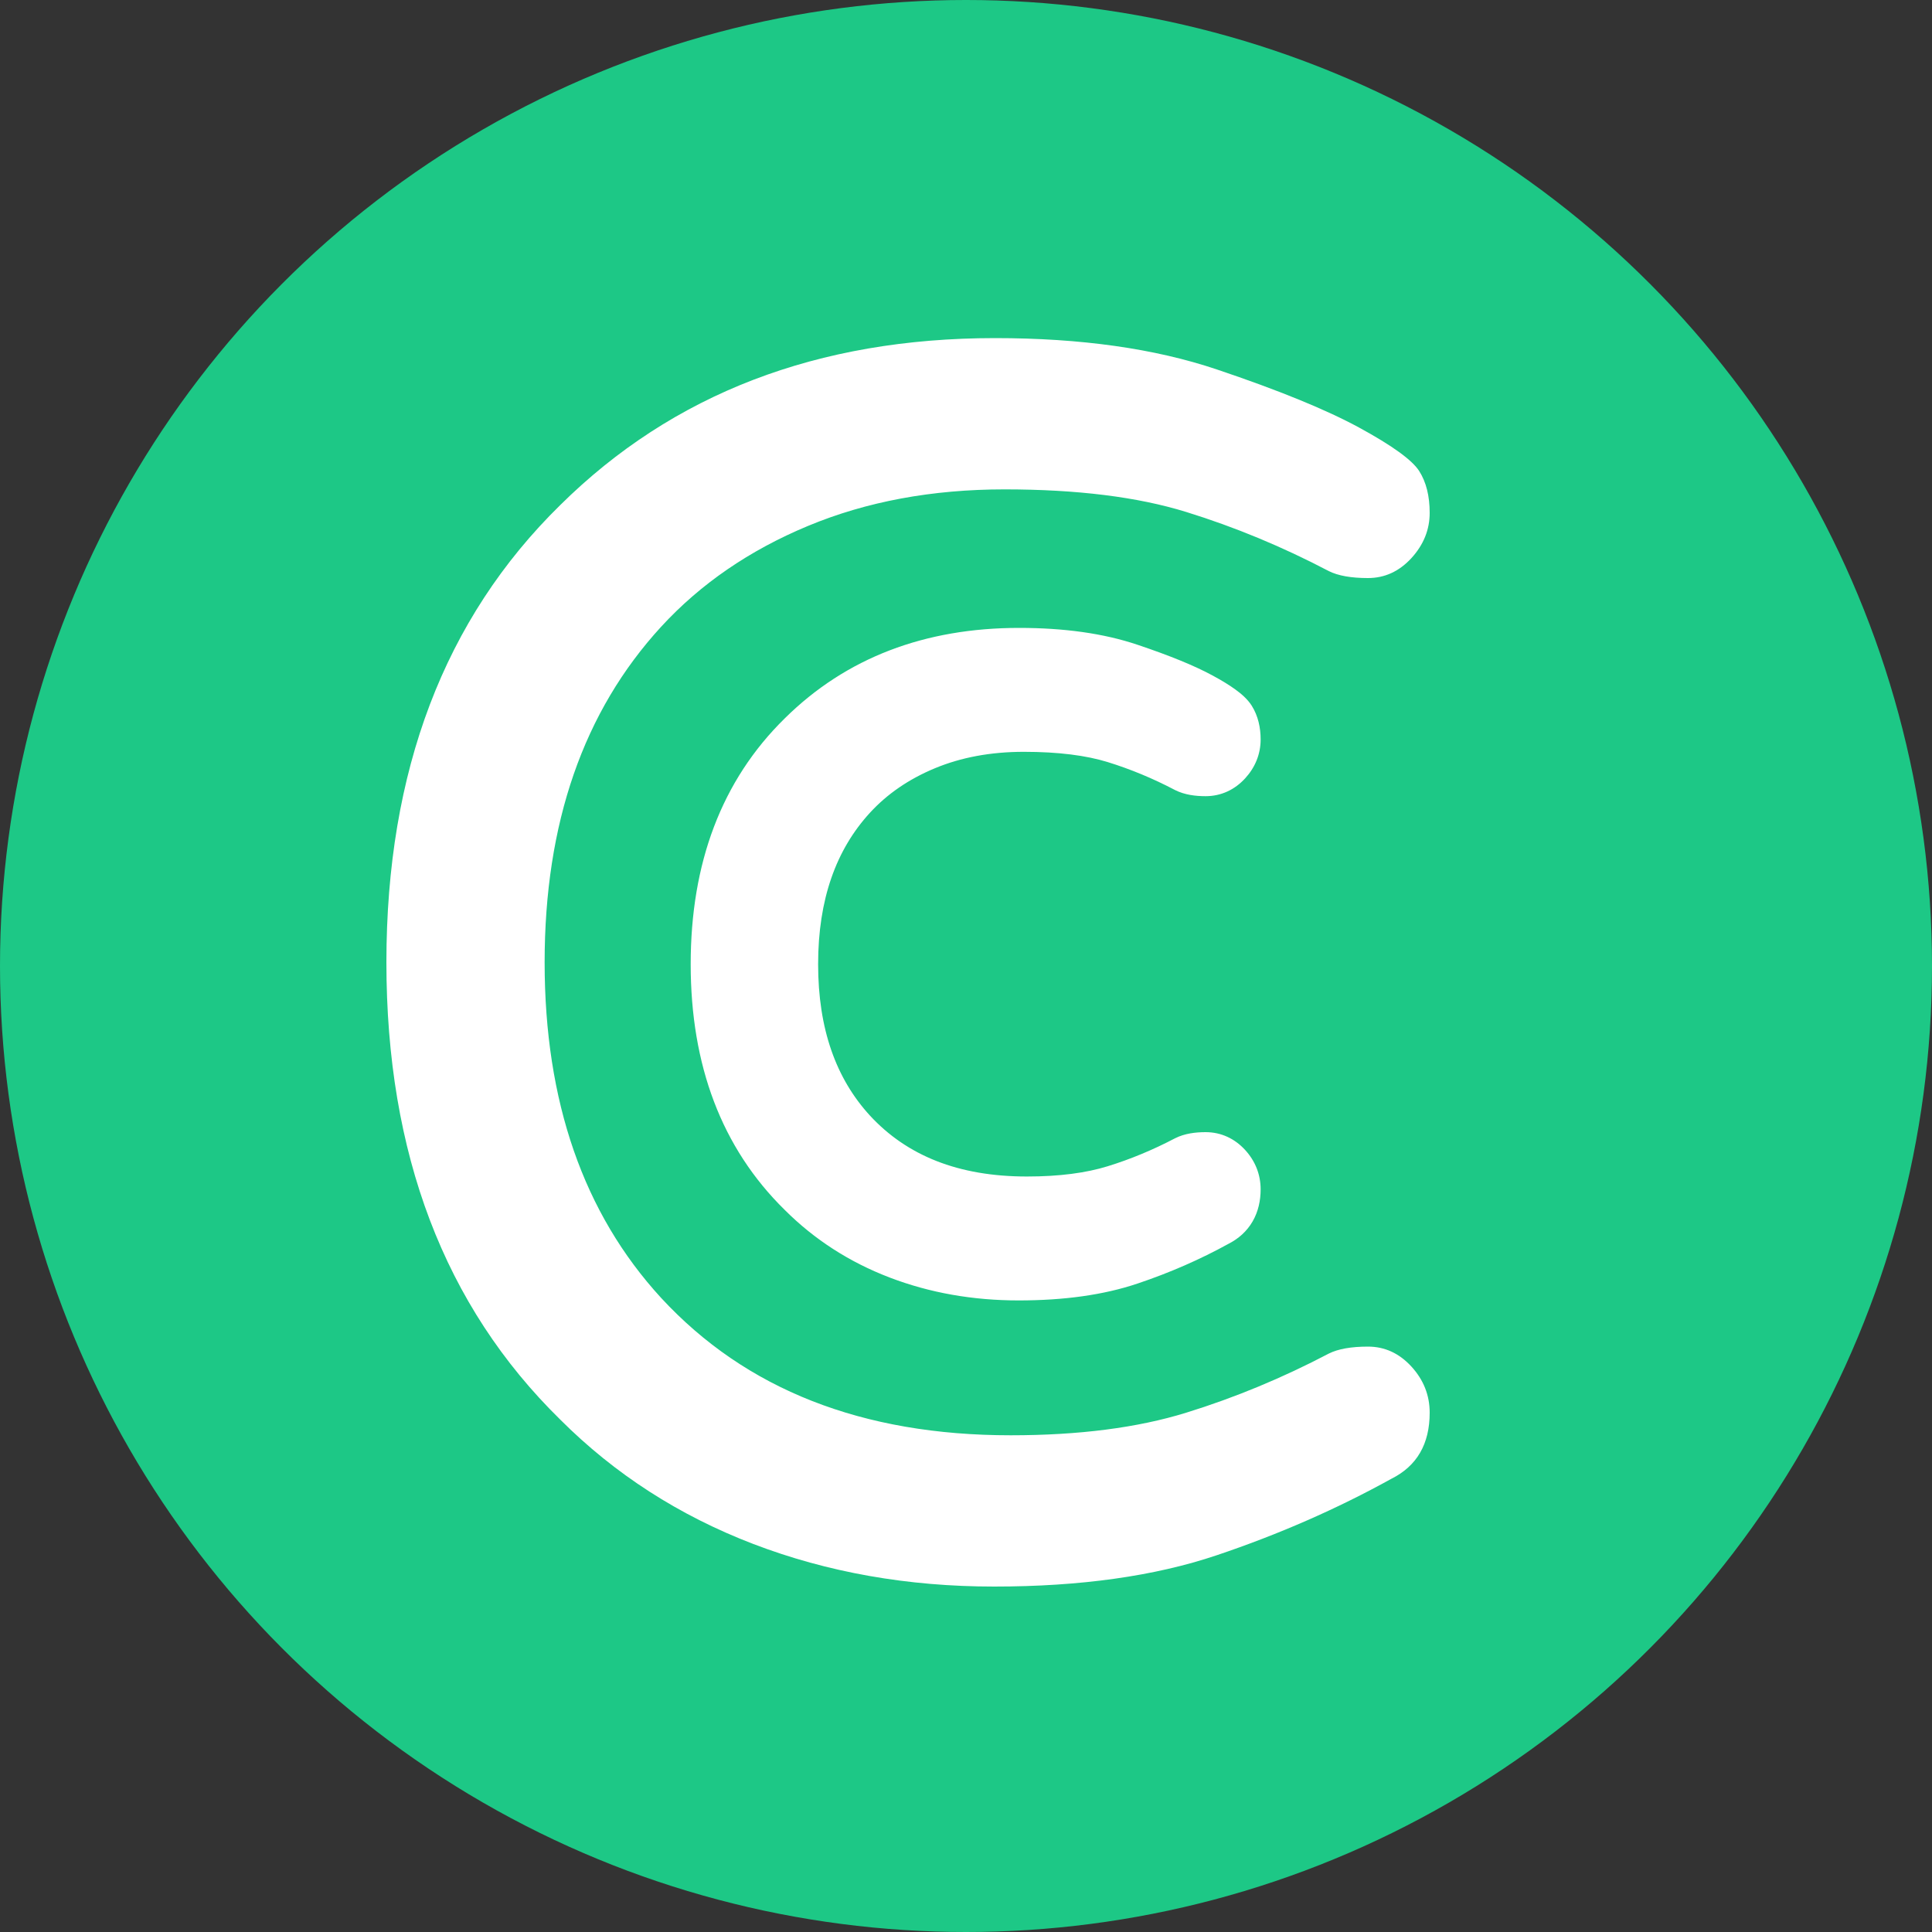 <svg width="50" height="50" viewBox="0 0 50 50" fill="none" xmlns="http://www.w3.org/2000/svg">
<rect x="0" y="0" width="50" height="50" fill="#333333" stroke="none"/>
<circle cx="25" cy="25" r="25" fill="#1DC886"/>
<path fill-rule="evenodd" clip-rule="evenodd" d="M34.39 35.03C34.63 34.91 34.968 34.85 35.403 34.85C35.837 34.85 36.212 35.023 36.528 35.367C36.843 35.712 37 36.11 37 36.56C37 37.37 36.67 37.94 36.01 38.27C34.6 39.05 33.093 39.71 31.488 40.25C29.883 40.79 27.962 41.06 25.727 41.06C23.492 41.06 21.415 40.693 19.495 39.958C17.575 39.222 15.91 38.15 14.5 36.74C11.5 33.8 10 29.855 10 24.905C10 19.955 11.5 16.01 14.5 13.07C17.41 10.19 21.16 8.75 25.75 8.75C27.97 8.75 29.883 9.02 31.488 9.56C33.093 10.1 34.322 10.602 35.178 11.068C36.032 11.533 36.55 11.908 36.73 12.193C36.91 12.477 37 12.838 37 13.273C37 13.707 36.843 14.098 36.528 14.443C36.212 14.787 35.837 14.96 35.403 14.96C34.968 14.96 34.63 14.9 34.39 14.78C33.19 14.15 31.96 13.64 30.7 13.25C29.44 12.86 27.872 12.665 25.997 12.665C24.122 12.665 22.427 12.98 20.913 13.61C19.398 14.24 18.13 15.11 17.11 16.22C15.1 18.41 14.095 21.305 14.095 24.905C14.095 28.505 15.1 31.4 17.11 33.59C19.3 35.96 22.315 37.145 26.155 37.145C27.925 37.145 29.44 36.95 30.7 36.56C31.96 36.17 33.19 35.66 34.39 35.03ZM26.375 16.25C23.938 16.25 21.898 17.02 20.311 18.59C18.671 20.198 17.875 22.343 17.875 24.953C17.875 27.562 18.671 29.706 20.31 31.314C21.079 32.082 21.986 32.665 23.024 33.062C24.061 33.459 25.177 33.655 26.364 33.655C27.529 33.655 28.56 33.515 29.443 33.217C30.276 32.937 31.061 32.594 31.797 32.188C32.053 32.057 32.269 31.867 32.417 31.611C32.566 31.353 32.625 31.067 32.625 30.78C32.625 30.393 32.484 30.045 32.225 29.762C31.959 29.471 31.608 29.3 31.201 29.3C30.94 29.3 30.66 29.334 30.416 29.456L30.416 29.456L30.404 29.462C29.837 29.759 29.258 30 28.665 30.183C28.112 30.354 27.42 30.448 26.578 30.448C24.796 30.448 23.469 29.904 22.515 28.872C21.637 27.915 21.173 26.63 21.173 24.953C21.173 23.274 21.638 21.989 22.515 21.033C22.959 20.55 23.515 20.165 24.196 19.882C24.868 19.603 25.632 19.457 26.499 19.457C27.398 19.457 28.114 19.552 28.665 19.722C29.258 19.905 29.837 20.146 30.404 20.443L30.404 20.444L30.416 20.449C30.66 20.571 30.94 20.605 31.201 20.605C31.608 20.605 31.959 20.434 32.225 20.143C32.48 19.864 32.625 19.522 32.625 19.136C32.625 18.834 32.562 18.53 32.394 18.262C32.283 18.088 32.117 17.949 31.97 17.843C31.811 17.727 31.614 17.608 31.387 17.485C30.913 17.227 30.259 16.962 29.443 16.688C28.56 16.39 27.533 16.25 26.375 16.25Z" fill="white"/>
</svg>
